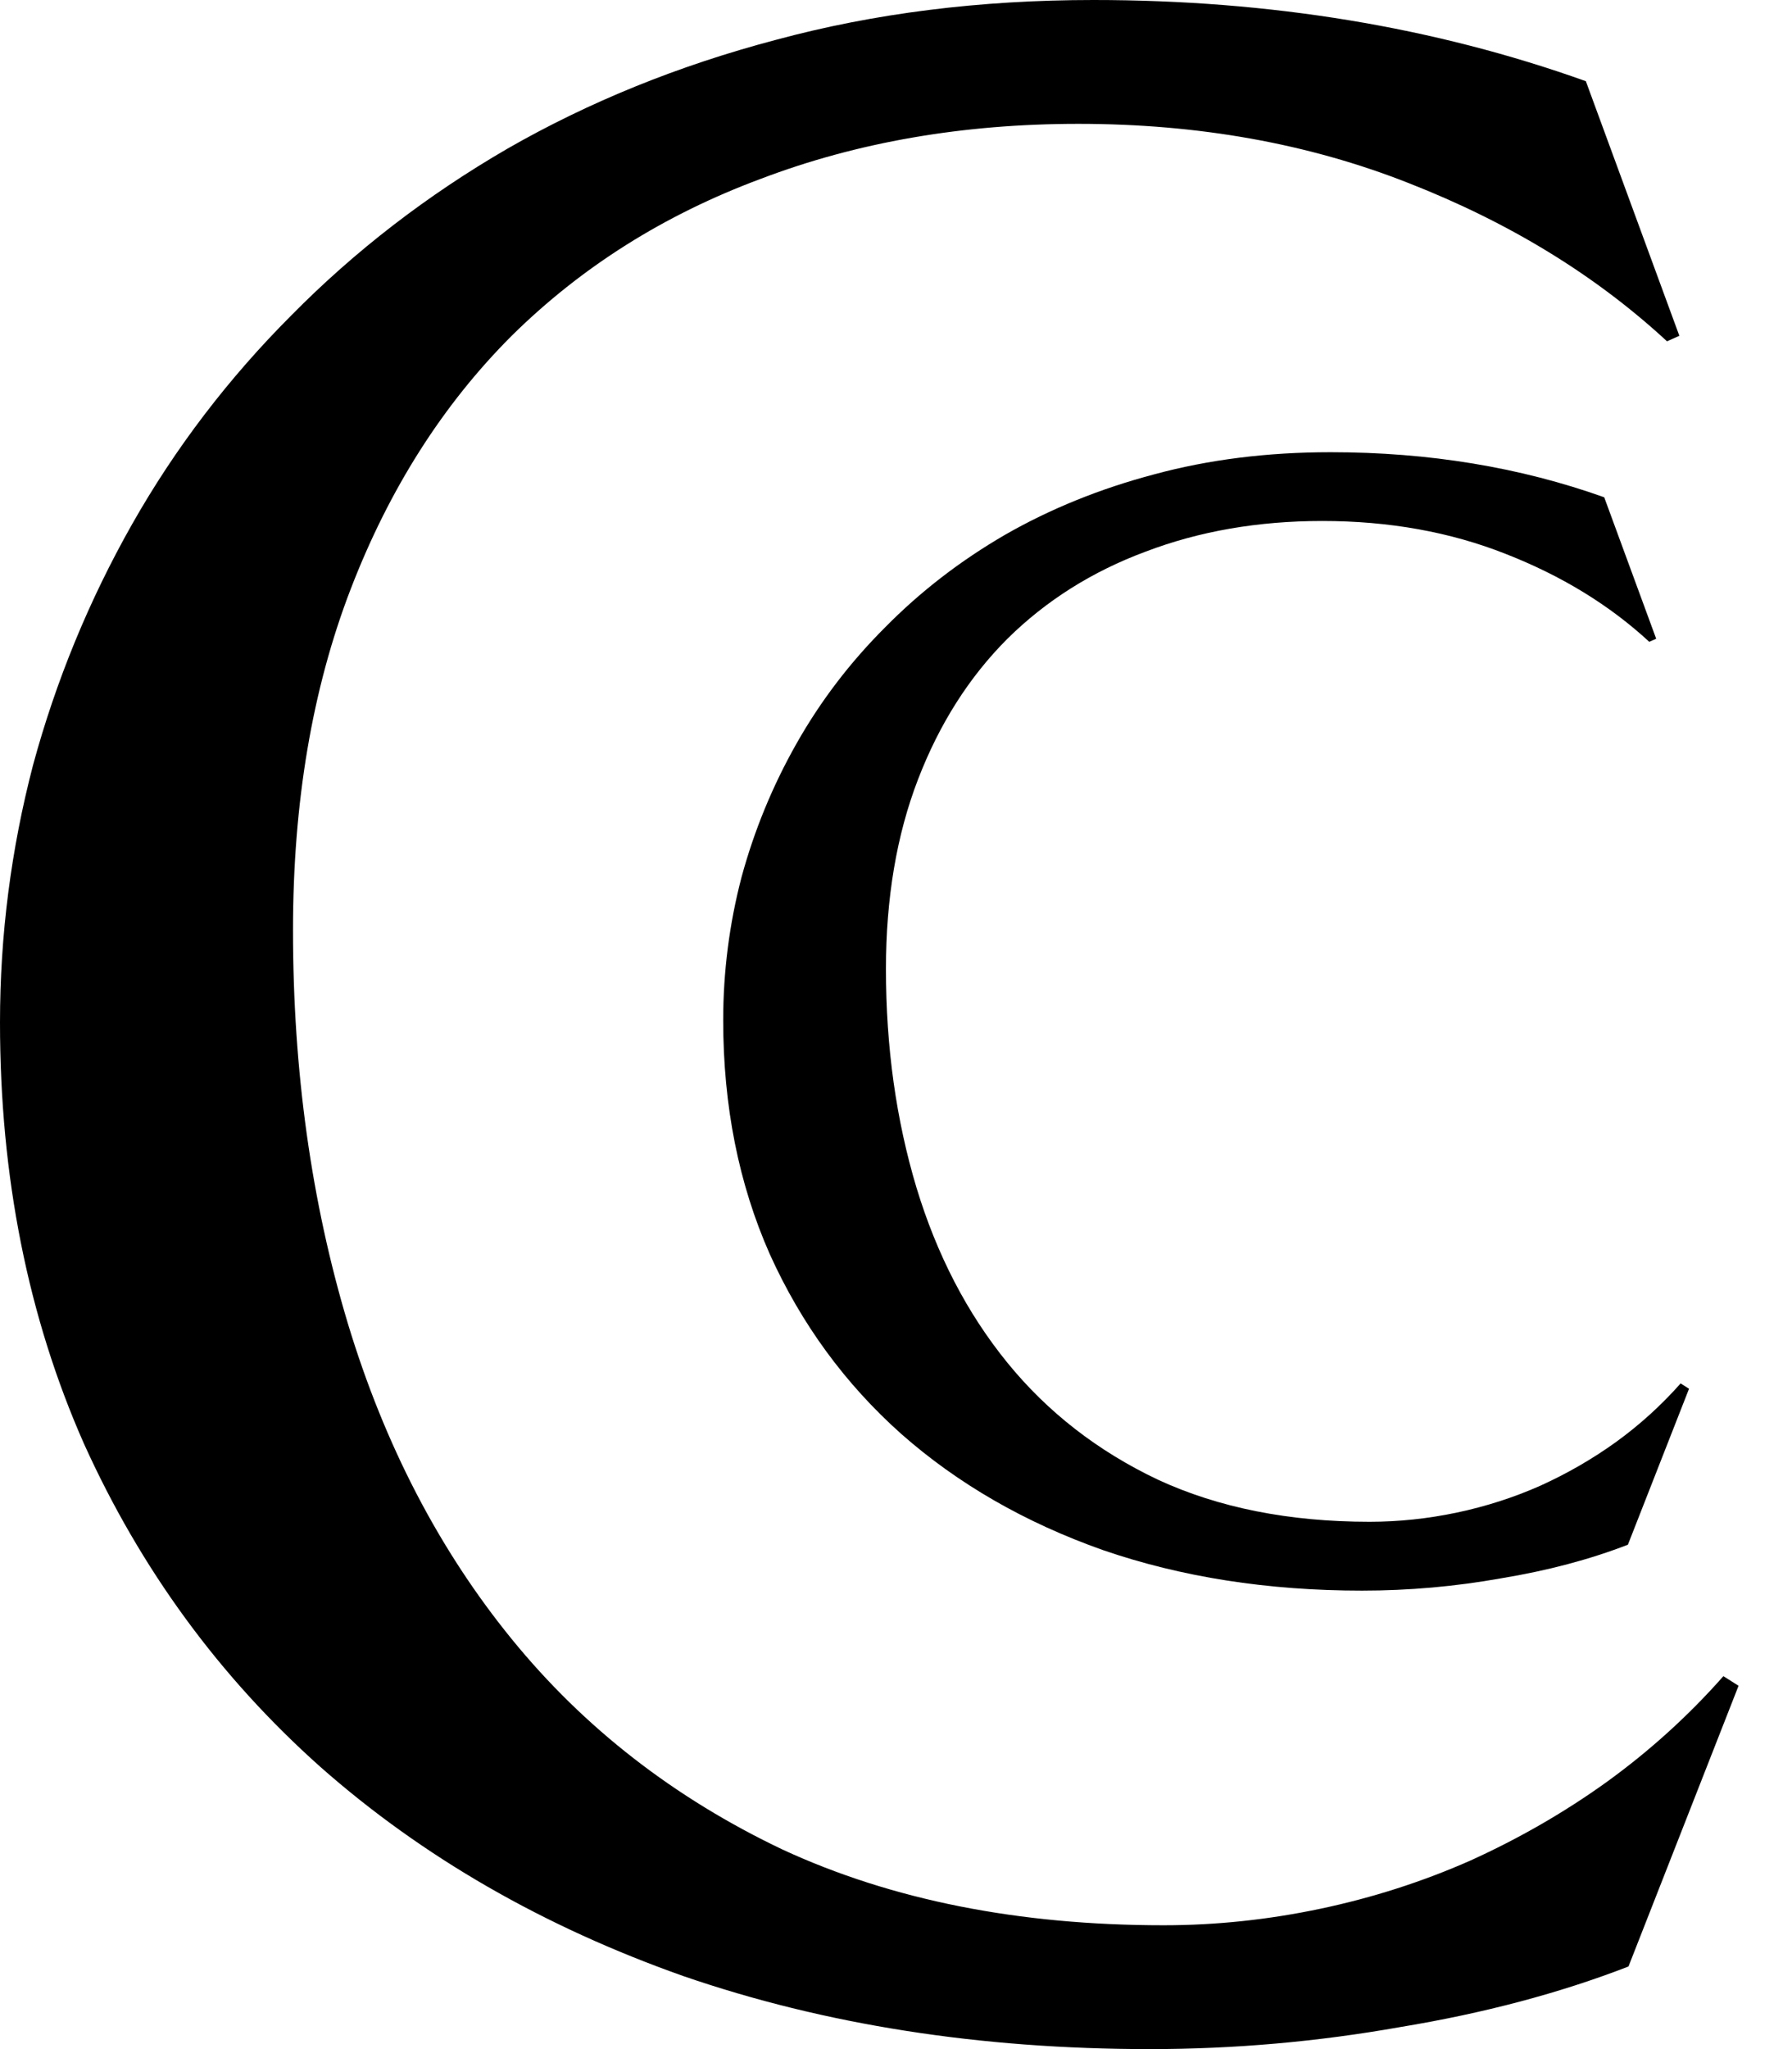 <svg width="28" height="32" viewBox="0 0 28 32" fill="none" xmlns="http://www.w3.org/2000/svg">
<path d="M25.878 9.975L25.77 10.023C25.149 9.45 24.401 8.992 23.526 8.65C22.658 8.307 21.703 8.136 20.66 8.136C19.657 8.136 18.738 8.296 17.902 8.614C17.066 8.924 16.346 9.378 15.741 9.975C15.144 10.572 14.678 11.304 14.344 12.172C14.01 13.039 13.843 14.026 13.843 15.133C13.843 16.351 14.002 17.489 14.32 18.547C14.639 19.598 15.112 20.509 15.741 21.282C16.37 22.054 17.154 22.663 18.093 23.108C19.04 23.546 20.143 23.765 21.4 23.765C21.854 23.765 22.308 23.717 22.761 23.622C23.215 23.526 23.649 23.387 24.063 23.204C24.485 23.013 24.879 22.786 25.245 22.523C25.619 22.253 25.957 21.946 26.26 21.604L26.391 21.688L25.436 24.123C24.839 24.354 24.178 24.529 23.454 24.648C22.738 24.776 22.013 24.84 21.281 24.84C19.808 24.84 18.459 24.629 17.233 24.207C16.016 23.777 14.965 23.172 14.081 22.392C13.206 21.612 12.521 20.677 12.028 19.586C11.542 18.488 11.3 17.27 11.3 15.933C11.3 15.177 11.395 14.432 11.586 13.7C11.785 12.968 12.072 12.271 12.446 11.611C12.82 10.95 13.281 10.345 13.831 9.796C14.38 9.239 15.005 8.757 15.705 8.351C16.414 7.945 17.19 7.631 18.033 7.408C18.885 7.177 19.804 7.062 20.791 7.062C22.328 7.062 23.752 7.297 25.066 7.766L25.878 9.975Z" fill="black"/>
<path d="M26.24 5.244L26.047 5.33C24.93 4.298 23.583 3.474 22.007 2.858C20.445 2.242 18.726 1.934 16.849 1.934C15.044 1.934 13.389 2.221 11.884 2.794C10.38 3.353 9.084 4.169 7.995 5.244C6.92 6.318 6.082 7.636 5.48 9.198C4.878 10.76 4.578 12.536 4.578 14.528C4.578 16.72 4.864 18.769 5.437 20.674C6.01 22.566 6.863 24.206 7.995 25.596C9.126 26.985 10.538 28.081 12.228 28.884C13.933 29.672 15.918 30.066 18.181 30.066C18.998 30.066 19.815 29.98 20.631 29.808C21.448 29.636 22.229 29.385 22.974 29.056C23.733 28.712 24.442 28.304 25.101 27.831C25.775 27.344 26.384 26.792 26.928 26.176L27.165 26.326L25.445 30.71C24.371 31.126 23.182 31.441 21.878 31.656C20.588 31.885 19.285 32 17.966 32C15.316 32 12.887 31.62 10.681 30.861C8.489 30.087 6.598 28.998 5.007 27.594C3.431 26.19 2.199 24.507 1.311 22.544C0.437 20.567 0 18.375 0 15.968C0 14.607 0.172 13.267 0.516 11.949C0.874 10.631 1.39 9.377 2.063 8.188C2.737 6.999 3.567 5.91 4.556 4.921C5.545 3.919 6.669 3.052 7.93 2.321C9.205 1.59 10.602 1.024 12.121 0.623C13.654 0.208 15.309 0 17.085 0C19.851 0 22.415 0.423 24.779 1.268L26.24 5.244Z" fill="black"/>
</svg>
